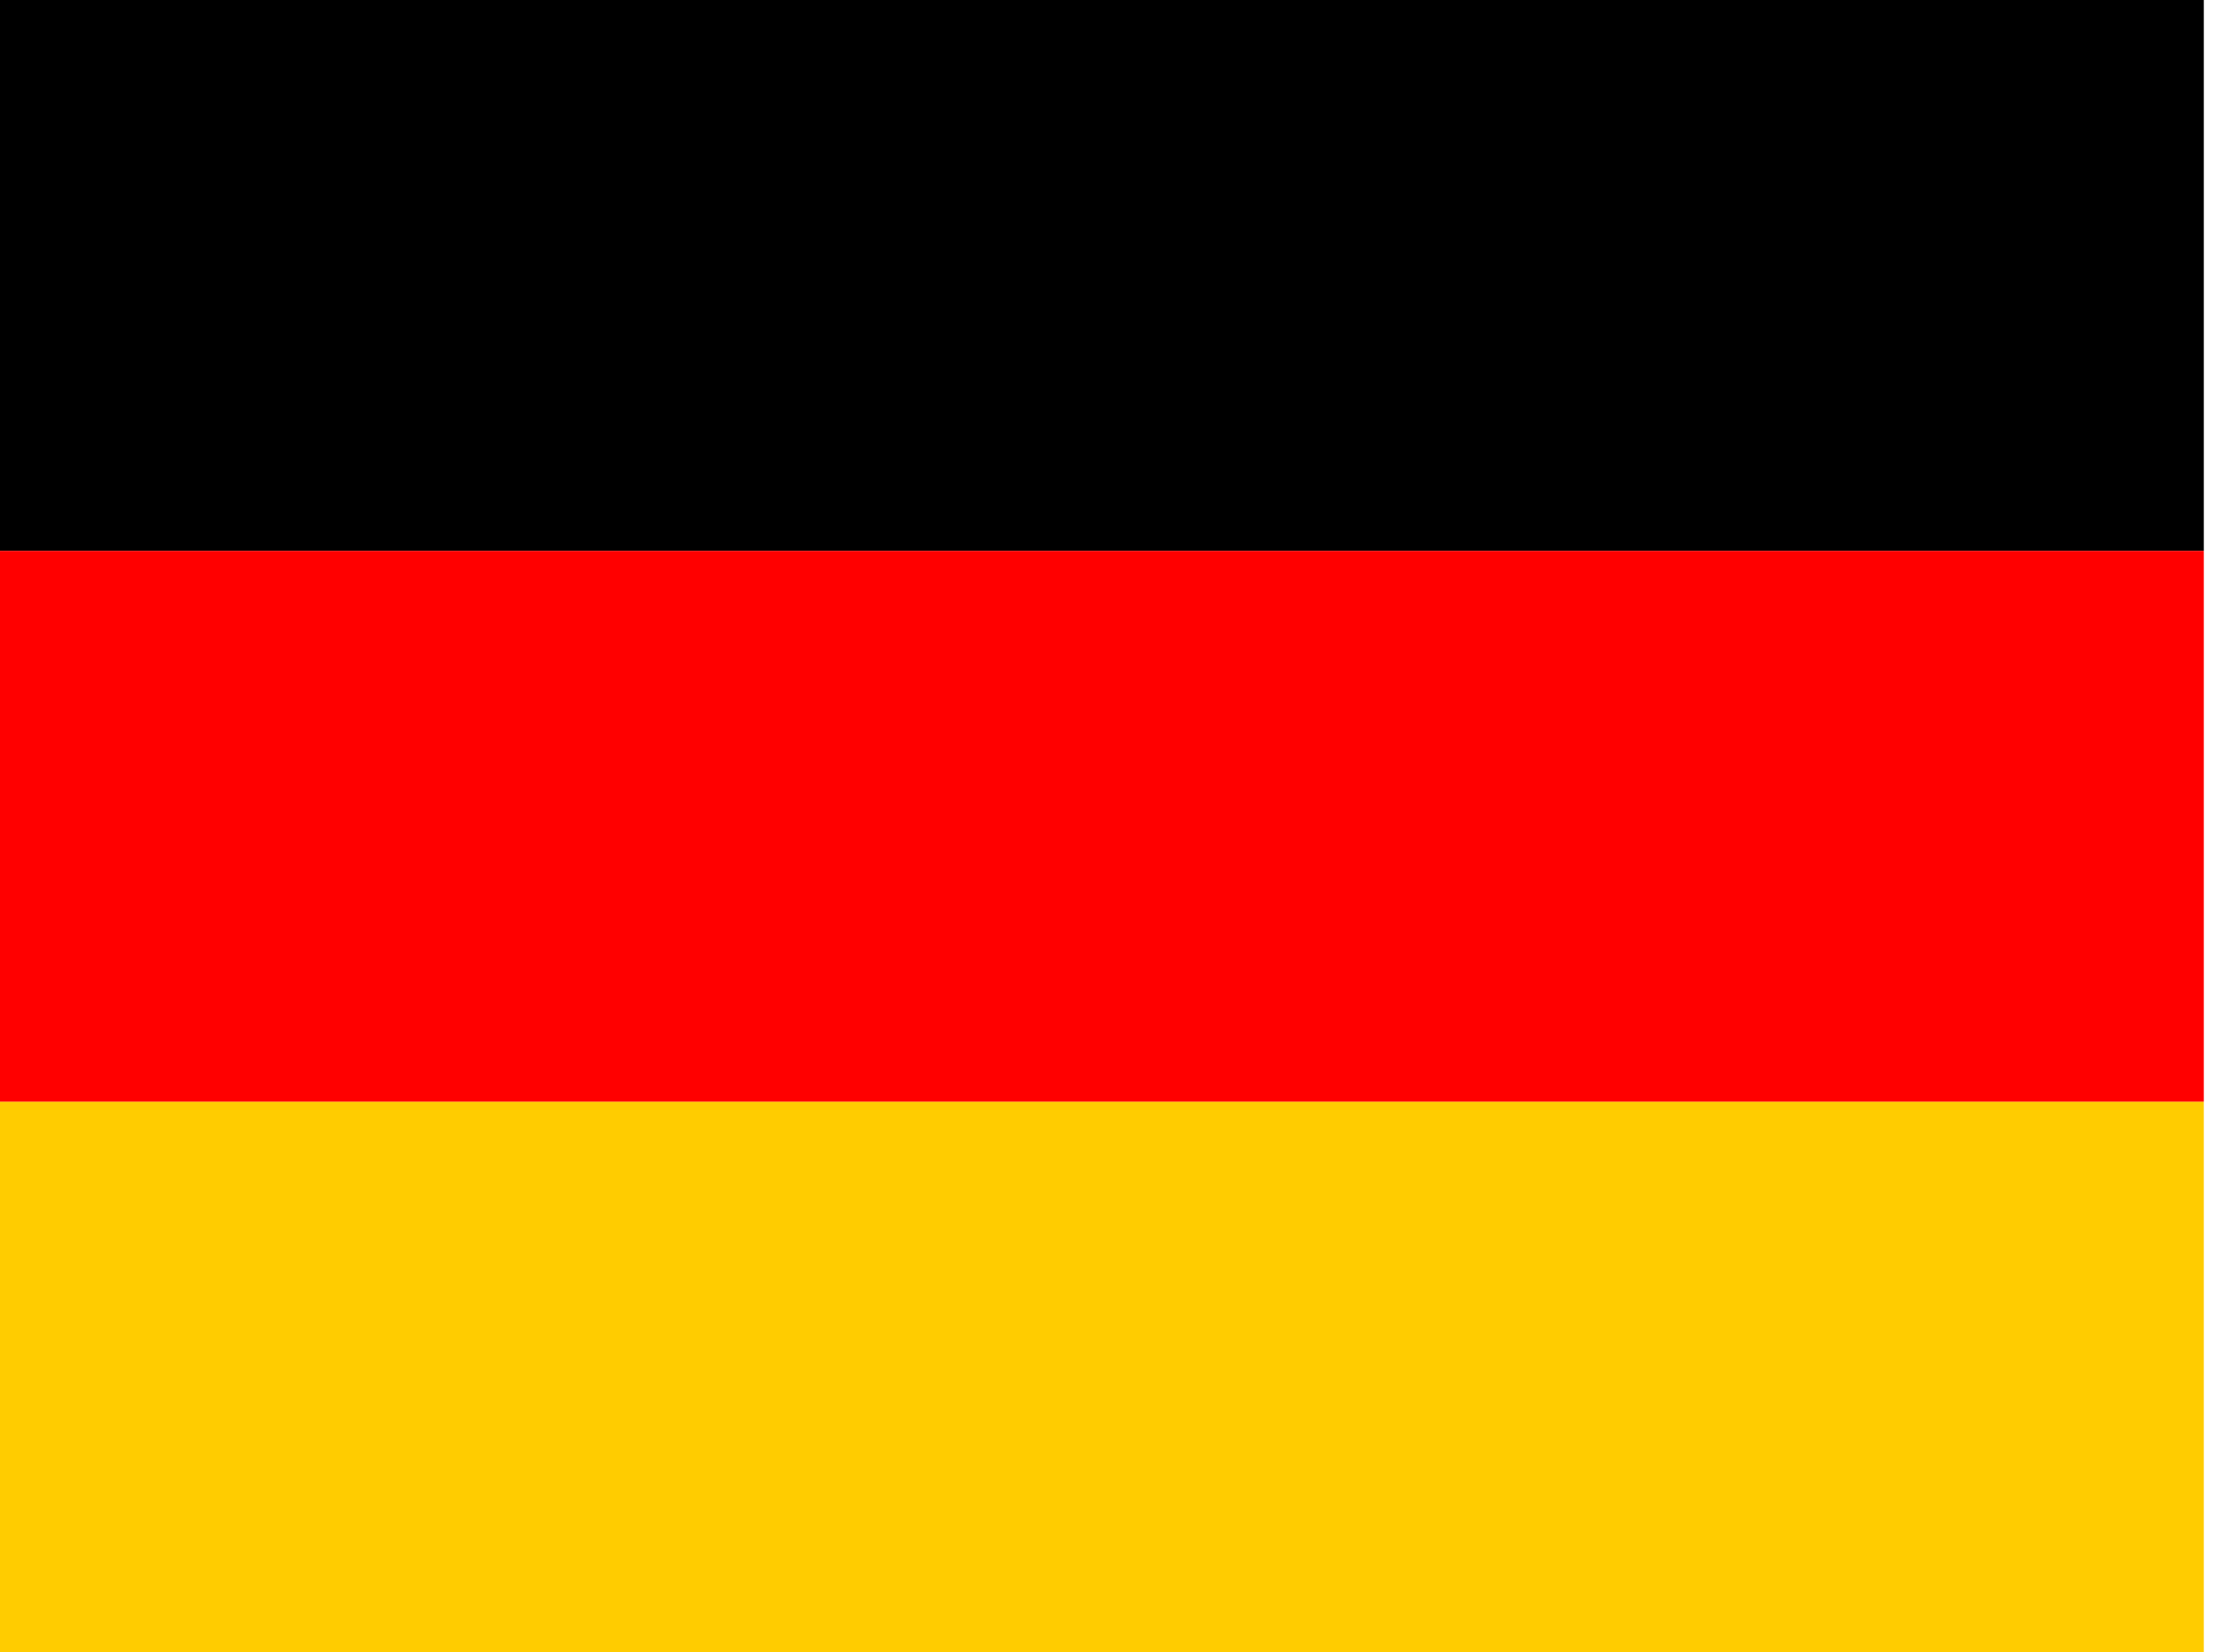 <?xml version="1.0" encoding="utf-8"?>
<!-- Generated by IcoMoon.io -->
<!DOCTYPE svg PUBLIC "-//W3C//DTD SVG 1.1//EN" "http://www.w3.org/Graphics/SVG/1.1/DTD/svg11.dtd">
<svg version="1.1" xmlns="http://www.w3.org/2000/svg" xmlns:xlink="http://www.w3.org/1999/xlink" width="43" height="32" viewBox="0 0 43 32">
<path fill="#fc0" d="M0 21.333h42.667v10.667h-42.667z"></path>
<path fill="#000" d="M0 0h42.667v10.667h-42.667z"></path>
<path fill="#f00" d="M0 10.667h42.667v10.667h-42.667z"></path>
</svg>
